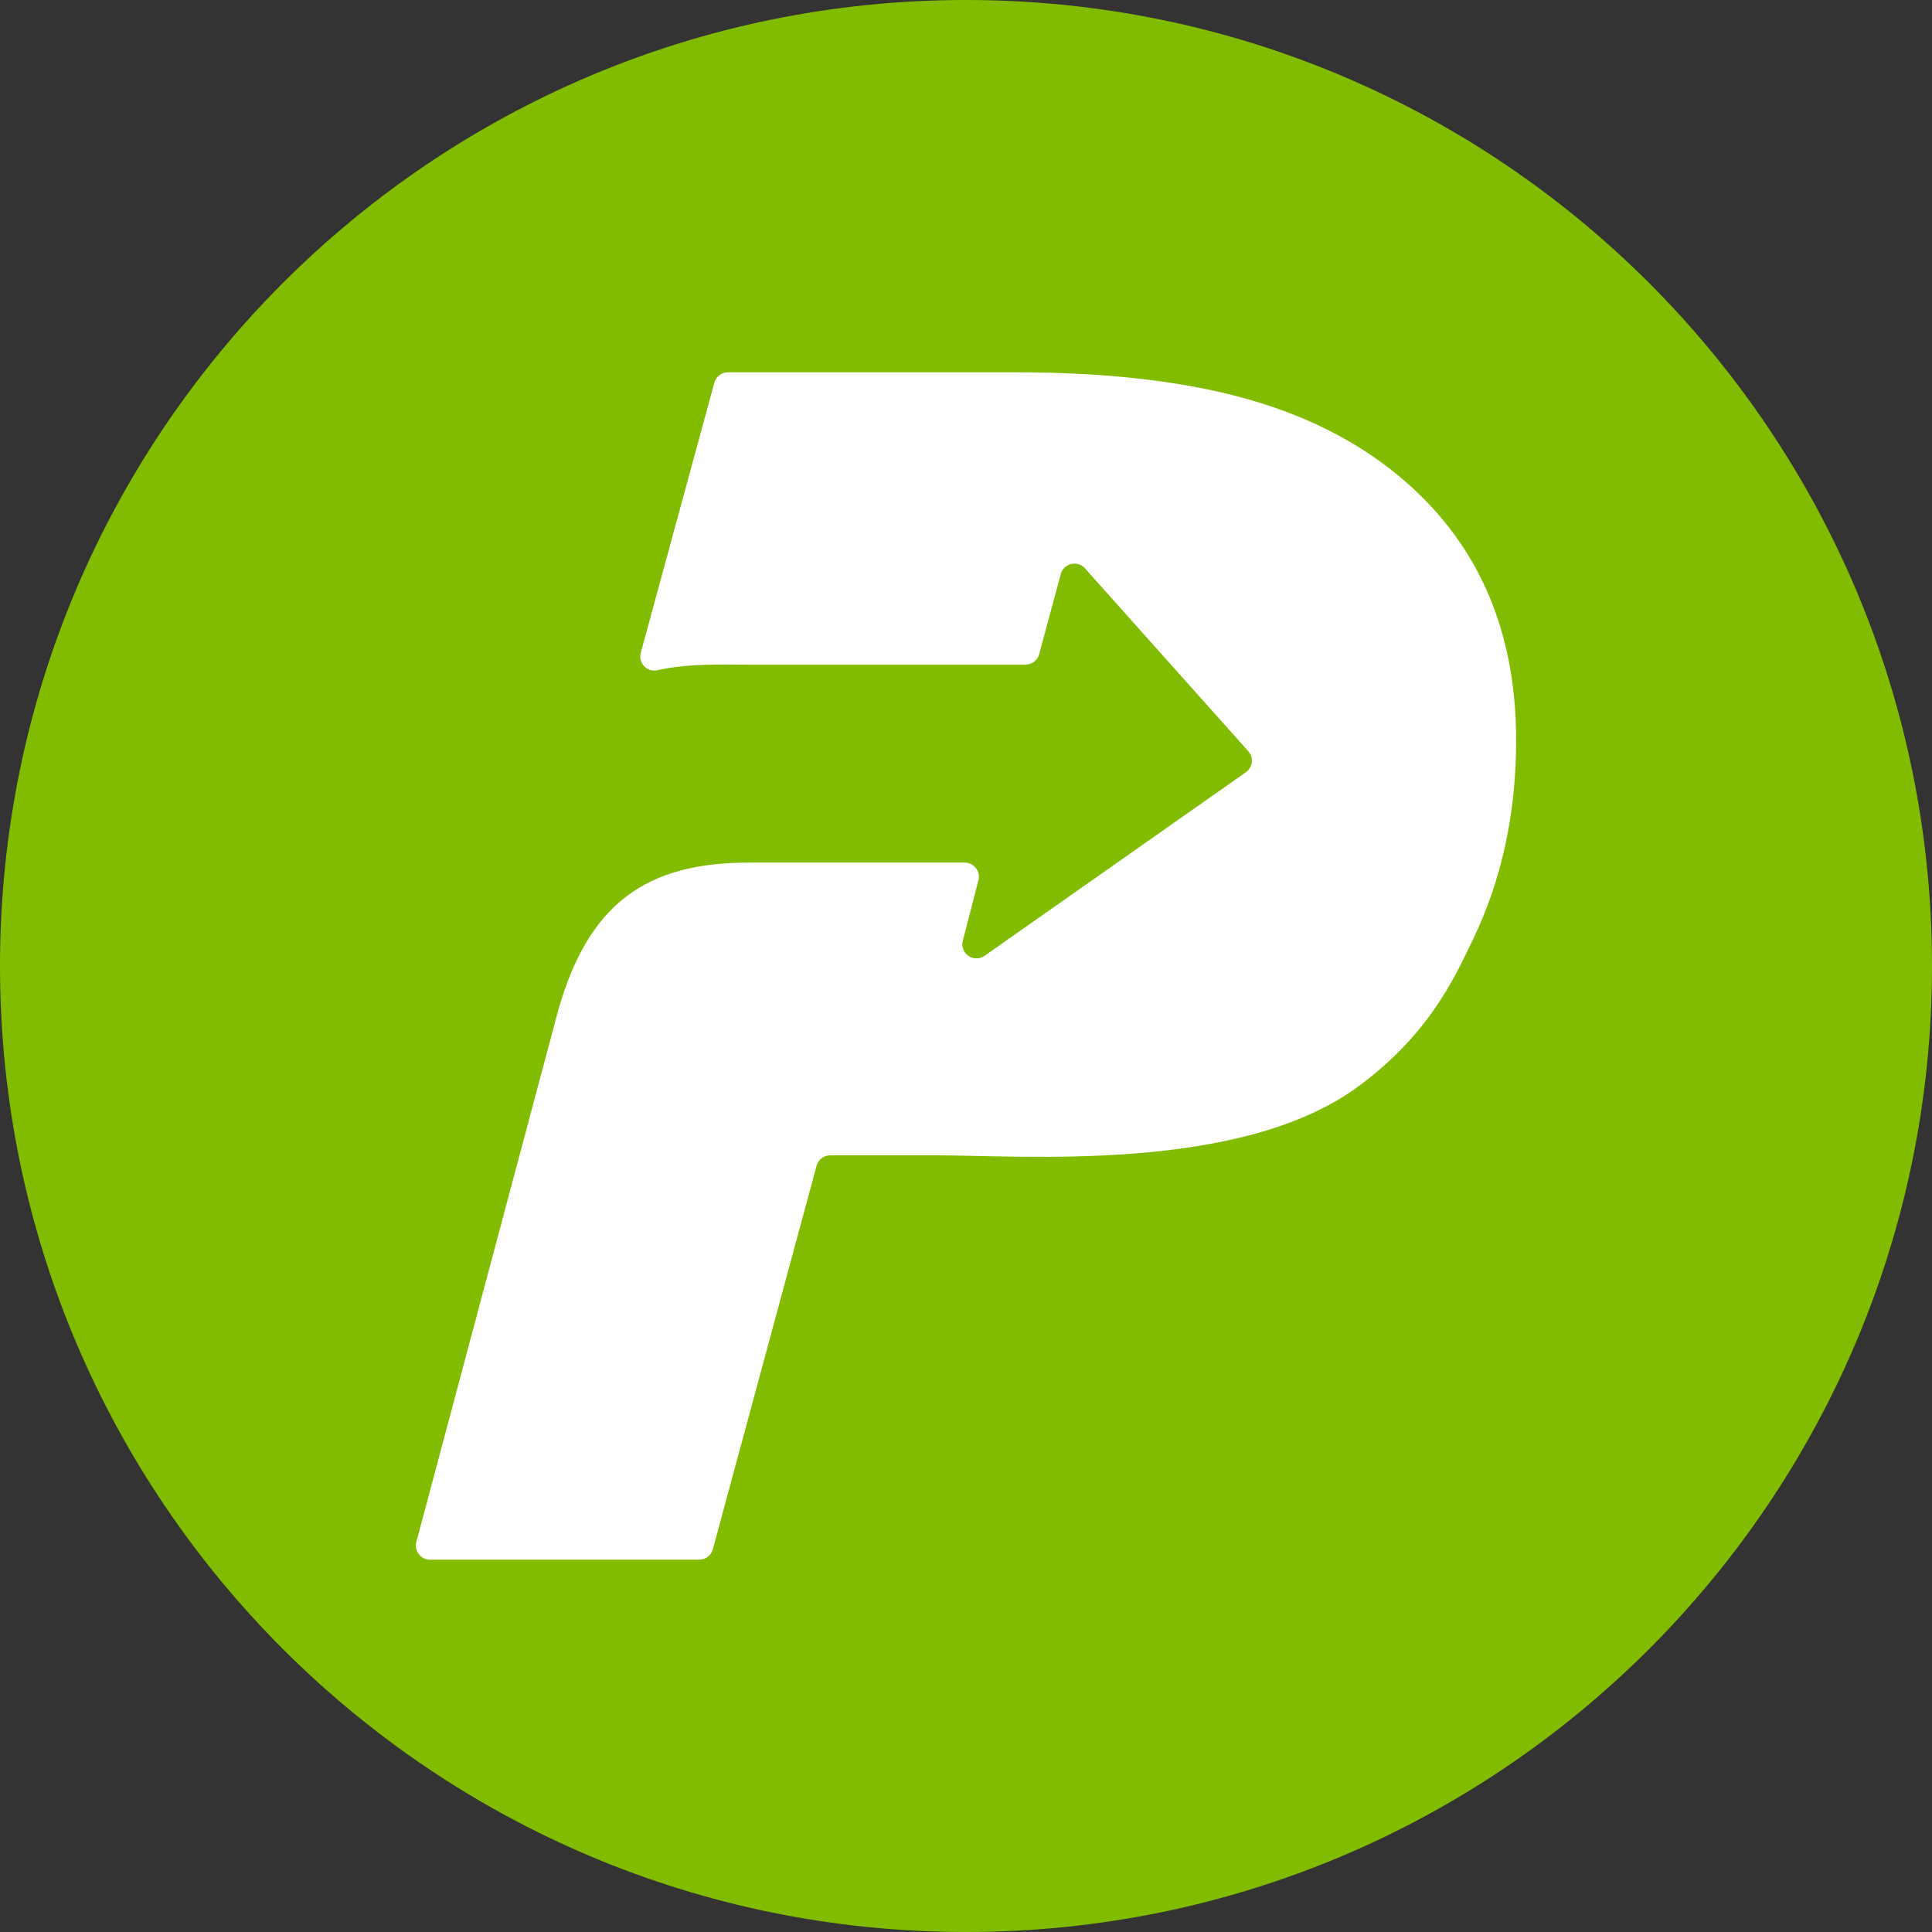 <?xml version="1.0" encoding="UTF-8"?> <svg xmlns="http://www.w3.org/2000/svg" width="549" height="549" viewBox="0 0 549 549" fill="none"><rect x="0" y="0" width="549" height="549" fill="#333333" stroke="none"/><g clip-path="url(#clip0_257_75)"><path d="M274.5 549C426.102 549 549 426.102 549 274.5C549 122.898 426.102 0 274.5 0C122.898 0 0 122.898 0 274.5C0 426.102 122.898 549 274.5 549Z" fill="#82BC00"></path><path d="M182.076 185.485C181.28 188.4 183.871 191.112 186.819 190.448C195.674 188.45 205.397 188.867 213.16 188.867H291.415C293.232 188.867 294.824 187.648 295.296 185.891L301.434 163.119C302.263 160.045 306.172 159.117 308.296 161.494L354.725 213.484C356.323 215.274 356.004 218.057 354.039 219.435L279.781 271.601C276.729 273.742 272.661 270.926 273.594 267.319L278.035 250.152C278.694 247.605 276.773 245.123 274.143 245.123H213.16C183.091 244.986 167.176 257.305 158.688 286.858L118.315 438.157C117.634 440.704 119.556 443.197 122.185 443.197H198.694C200.506 443.197 202.092 441.983 202.564 440.238L232.046 331.267C232.518 329.515 234.11 328.297 235.927 328.297H265.59C290.657 328.297 350.454 333.194 384.311 309.922C405.766 294.758 413.216 278.058 418.536 267.023C426.683 250.13 430.828 231.277 430.828 210.388C430.828 182.114 421.983 159.139 404.316 141.461C392.101 129.251 376.674 120.253 358.047 114.467C339.403 108.68 316.268 105.792 288.637 105.792H206.858C205.051 105.792 203.465 107 202.993 108.746L182.087 185.48L182.076 185.485Z" fill="white"></path></g><defs><clipPath id="clip0_257_75"><rect width="549" height="549" fill="white"></rect></clipPath></defs></svg> 